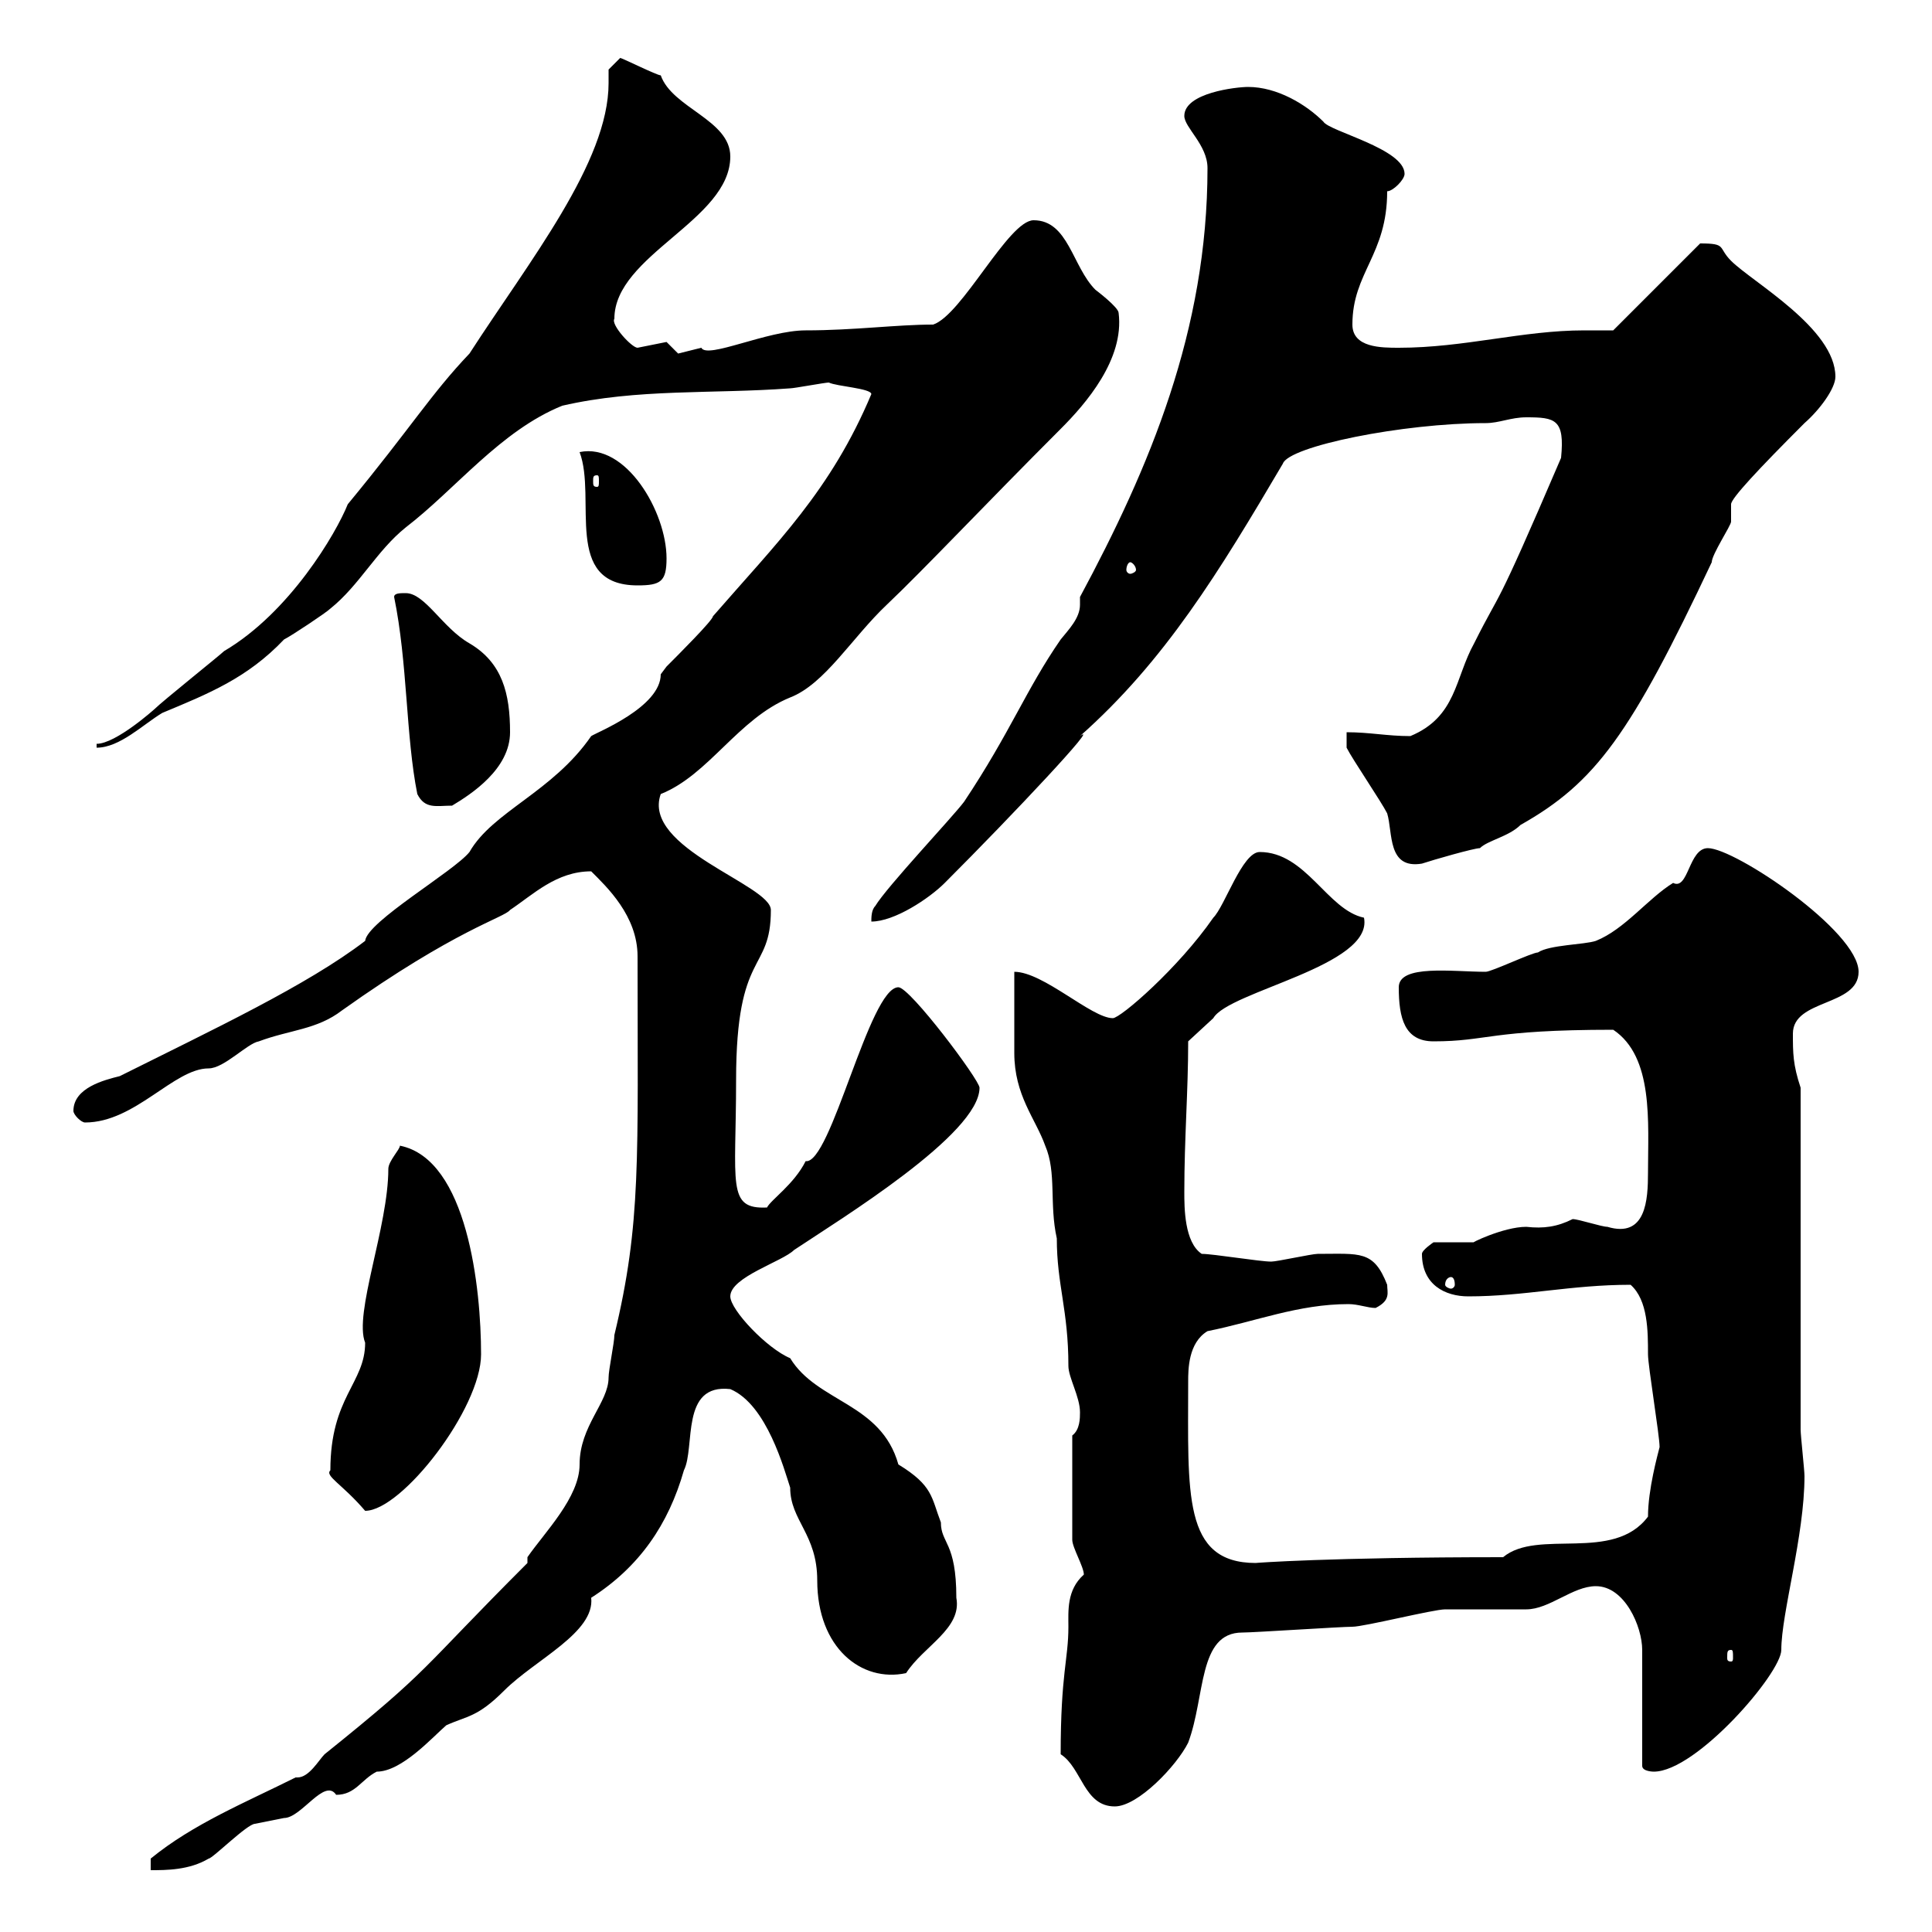 <svg xmlns="http://www.w3.org/2000/svg" xmlns:xlink="http://www.w3.org/1999/xlink" width="300" height="300"><path d="M45.90 276C38.10 279.90 30 283.20 23.40 288.60C23.40 288.60 23.40 290.40 23.40 290.40C25.80 290.40 29.40 290.40 32.40 288.60C33 288.60 38.40 283.20 39.60 283.20C39.60 283.20 44.10 282.30 44.10 282.30C46.80 282.30 50.40 276 52.20 278.70C55.20 278.70 56.10 276.30 58.50 275.10C62.40 275.10 67.20 269.70 69.30 267.90C72.60 266.40 74.10 266.70 78.30 262.50C83.10 257.70 92.40 253.50 91.80 248.10C99.30 243.30 103.80 236.70 106.20 228.30C108 224.70 105.60 214.80 113.40 215.70C119.10 218.10 121.80 228.30 122.70 231C122.70 236.10 126.90 238.20 126.90 245.40C126.90 255.90 133.80 261.30 140.70 259.80C143.40 255.60 149.40 252.90 148.50 248.10C148.50 239.40 146.10 239.70 146.10 236.40C144.60 232.50 144.90 230.70 139.50 227.40C136.80 217.80 126.90 217.80 122.70 210.90C119.10 209.40 113.40 203.40 113.40 201.30C113.40 198.30 121.50 195.90 123.30 194.10C130.50 189.30 152.10 176.10 152.10 168.90C152.10 167.70 141.30 153.30 139.50 153.30C135 153.30 129 180.90 125.10 180.30C123.30 183.90 119.70 186.30 119.10 187.50C112.80 187.80 114.30 183.90 114.30 167.70C114.30 147.30 119.70 151.20 119.70 141.30C119.70 137.40 99.60 131.70 102.60 123.30C110.10 120.30 114.60 111.60 122.70 108.30C128.10 106.20 132.30 99 137.70 93.90C143.40 88.50 153 78.30 164.70 66.60C168.60 62.70 174.60 55.80 173.70 48.60C173.70 47.70 170.10 45 170.10 45C166.50 41.40 165.90 34.20 160.50 34.20C156.60 34.20 149.40 48.90 144.90 50.40C139.20 50.40 132.60 51.30 125.10 51.30C119.10 51.30 109.80 55.80 108.90 54C108.90 54 105.30 54.90 105.30 54.90C105.30 54.90 103.50 53.10 103.50 53.10C103.50 53.10 99 54 99 54C98.10 54 94.80 50.40 95.40 49.50C95.40 39.60 113.40 34.20 113.40 24.30C113.40 18.60 104.40 16.80 102.60 11.70C102 11.70 96.60 9 96.30 9C96.30 9 94.50 10.80 94.50 10.80C94.50 11.40 94.50 12.30 94.50 12.90C94.50 25.20 82.20 40.50 72.90 54.90C66.90 61.20 63.90 66.30 54 78.30C52.20 82.80 45 95.10 34.80 101.10C34.20 101.70 25.20 108.90 24 110.10C24 110.10 18 115.50 15 115.50L15 116.10C18.60 116.10 22.20 112.50 25.20 110.70C32.40 107.70 38.40 105.30 44.10 99.30C45.30 98.70 50.70 95.10 51.30 94.50C55.80 90.90 58.50 85.50 63 81.90C70.80 75.90 77.70 66.90 87.30 63C99 60.30 110.70 61.20 122.70 60.30C123.30 60.30 128.10 59.40 128.70 59.40C129.90 60 135.30 60.30 135.30 61.20C129 76.20 120.60 84.30 110.70 95.70C110.70 96.30 105.30 101.70 103.50 103.50C103.50 103.50 102.60 104.70 102.60 104.70C102.60 109.80 92.70 113.70 91.80 114.30C85.80 123 76.50 126 72.90 132.30C70.50 135.30 57 143.10 56.70 146.10C47.70 153 33 159.90 18.60 167.10C16.20 167.70 11.40 168.90 11.40 172.50C11.40 173.10 12.60 174.30 13.20 174.30C21 174.30 27 165.90 32.40 165.90C34.80 165.90 38.40 162 40.20 161.70C45 159.90 49.20 159.90 53.10 156.90C70.80 144.30 78.30 142.50 79.20 141.30C82.80 138.90 86.40 135.30 91.80 135.30C94.20 137.70 99 142.20 99 148.50C99 180 99.60 189.90 95.40 207.30C95.40 208.50 94.50 212.70 94.50 213.90C94.50 217.80 90 221.40 90 227.40C90 232.50 84.60 237.90 81.90 241.80L81.90 242.70C64.80 259.80 67.20 258.90 50.40 272.40C49.50 273.30 48 276 46.20 276C46.20 276 45.90 276 45.90 276ZM164.70 272.40C168 274.50 168.30 280.50 173.10 280.50C176.70 280.50 182.70 274.20 184.50 270.60C187.20 263.40 186 253.50 192.90 253.50C194.70 253.50 208.20 252.60 210 252.60C211.80 252.60 222.60 249.90 224.40 249.90C225.30 249.90 236.10 249.90 237 249.90C240.60 249.90 244.20 246.30 247.80 246.30C252.30 246.30 255 252.60 255 256.20L255 274.20C255 275.10 256.80 275.10 256.80 275.10C263.40 275.10 276.60 259.80 276.60 256.20C276.60 250.50 280.20 238.50 280.20 229.20C280.20 228.30 279.60 222.90 279.60 222L279.60 168.90C278.40 165.30 278.40 163.50 278.40 160.50C278.40 155.10 288.60 156.30 288.60 150.90C288.60 144.60 269.40 131.70 265.20 131.70C262.20 131.70 262.20 138.30 259.80 137.10C255.90 139.50 252.30 144.30 247.80 146.10C246 146.70 240.60 146.70 238.80 147.90C237.90 147.90 231.60 150.90 230.70 150.90C225.60 150.90 217.20 149.70 217.20 153.30C217.20 158.10 218.10 161.70 222.60 161.70C231 161.70 231.30 159.90 250.50 159.90C256.80 164.10 255.90 174.30 255.90 182.10C255.90 186.30 255.60 192.30 249.60 190.50C248.70 190.50 245.10 189.30 244.20 189.30C241.80 190.50 239.70 190.80 237 190.50C233.40 190.50 228 193.20 228.90 192.90L222.60 192.90C222.60 192.90 220.80 194.10 220.80 194.70C220.80 199.50 224.40 201.30 228 201.30C236.70 201.30 243.90 199.50 253.20 199.50C255.90 201.90 255.90 206.70 255.90 210.30C255.90 212.10 257.70 222.90 257.70 224.70C257.40 225.90 255.90 231.30 255.90 235.50C250.50 242.70 238.80 237.30 233.40 241.80C206.40 241.80 194.70 242.70 195 242.70C183.60 242.70 184.50 231.90 184.50 214.50C184.50 212.70 184.50 208.50 187.50 206.70C195 205.20 201.60 202.50 209.40 202.50C210.90 202.50 212.40 203.10 213.60 203.10C216 201.90 215.40 200.70 215.40 199.50C213.30 194.10 211.20 194.70 204.60 194.70C203.70 194.70 198.30 195.90 197.40 195.90C195.60 195.90 188.40 194.70 186.60 194.70C183.90 192.90 183.90 187.50 183.90 185.10C183.90 176.70 184.50 169.50 184.50 161.70L188.40 158.10C190.80 153.90 213.30 150 211.80 142.50C206.10 141.30 202.80 132.30 195.60 132.30C192.90 132.30 190.20 140.70 188.40 142.50C183 150.30 174 158.10 172.80 158.10C169.50 158.10 162 150.90 157.50 150.90C157.50 152.70 157.50 161.70 157.50 163.50C157.50 170.10 160.80 173.70 162.30 177.90C164.10 182.10 162.90 186.90 164.10 192.30C164.10 199.50 165.90 203.40 165.90 212.10C165.90 213.90 167.70 216.90 167.70 219.30C167.70 220.20 167.70 222 166.50 222.90L166.50 239.10C166.50 240.30 168.30 243.30 168.30 244.50C165.60 246.90 165.90 250.20 165.90 252.60C165.90 257.70 164.70 259.80 164.70 272.40ZM268.80 256.20C269.10 256.20 269.10 256.50 269.10 257.40C269.10 257.70 269.10 258 268.80 258C268.20 258 268.20 257.70 268.20 257.40C268.20 256.50 268.20 256.20 268.80 256.20ZM51.30 228.30C50.40 229.20 53.10 230.40 56.70 234.60C62.40 234.60 74.70 218.70 74.70 210.30C74.70 200.10 72.60 180 62.10 177.90C62.10 178.50 60.30 180.30 60.30 181.50C60.30 190.50 54.90 204 56.70 208.50C56.70 214.80 51.30 216.90 51.30 228.30ZM225.30 198.30C225.60 198.30 225.90 198.60 225.90 199.50C225.90 199.80 225.60 200.10 225.30 200.10C225 200.10 224.40 199.80 224.40 199.50C224.40 198.60 225 198.30 225.30 198.30ZM135.90 140.70C135.30 141.30 135.30 142.50 135.30 143.10C138.90 143.10 144.30 139.50 146.70 137.10C157.50 126.30 171 111.90 167.70 114.30C180.90 102.60 189.30 88.80 199.20 72C200.10 69.30 217.80 65.70 230.70 65.70C232.80 65.70 234.60 64.80 237 64.80C241.50 64.80 243 65.10 242.40 71.10C231.60 96.30 233.40 90.90 228.90 99.90C225.90 105.30 226.20 111.30 219 114.30C215.40 114.30 212.70 113.70 209.10 113.70L209.10 116.10C210 117.90 214.50 124.50 215.40 126.30C216.30 129.30 215.40 135 220.80 134.10C222.60 133.50 228.90 131.70 229.80 131.70C231 130.50 234.30 129.90 236.10 128.10C247.80 121.50 253.20 114 265.80 87.30C265.80 86.10 268.80 81.60 268.80 81C268.80 79.80 268.80 79.20 268.80 78.30C268.80 77.40 273 72.90 280.20 65.70C282.60 63.60 285 60.30 285 58.50C285 51 272.10 43.80 268.80 40.50C266.70 38.40 268.20 37.80 264 37.80L250.50 51.30C249 51.30 247.50 51.30 246 51.30C236.40 51.30 227.40 54 217.20 54C214.50 54 210 54 210 50.40C210 42.30 215.40 39.60 215.40 29.70C216.30 29.70 218.10 27.90 218.10 27C218.10 23.10 206.40 20.40 205.50 18.90C202.80 16.20 198.30 13.50 193.80 13.50C192 13.50 183.90 14.40 183.90 18C183.90 19.80 187.50 22.50 187.50 26.10C187.50 51.30 178.50 72.60 167.70 92.70C167.70 93.30 167.70 93.60 167.70 93.90C167.70 96 165.90 97.80 164.70 99.30C159.30 107.10 156.90 113.70 149.70 124.50C147.90 126.90 137.70 137.70 135.90 140.70ZM61.20 92.70C63.30 102.90 63 114.30 64.80 123.30C66 125.70 67.80 125.10 70.20 125.10C73.20 123.30 79.20 119.40 79.20 113.70C79.20 107.70 78 102.90 72.90 99.90C68.70 97.50 66 92.10 63 92.10C62.10 92.10 61.20 92.10 61.20 92.70ZM90 70.20C92.70 77.40 87.30 90.90 99 90.90C102.60 90.90 103.50 90.30 103.50 86.70C103.50 79.50 97.20 68.70 90 70.20ZM175.50 87.30C175.80 87.30 176.40 87.90 176.40 88.50C176.40 88.80 175.80 89.10 175.50 89.10C175.20 89.10 174.90 88.80 174.90 88.50C174.90 87.90 175.20 87.30 175.50 87.30ZM92.70 73.80C93 73.80 93 74.10 93 74.70C93 75.30 93 75.60 92.70 75.60C92.10 75.60 92.10 75.30 92.10 74.70C92.10 74.10 92.10 73.80 92.70 73.80Z"/></svg>